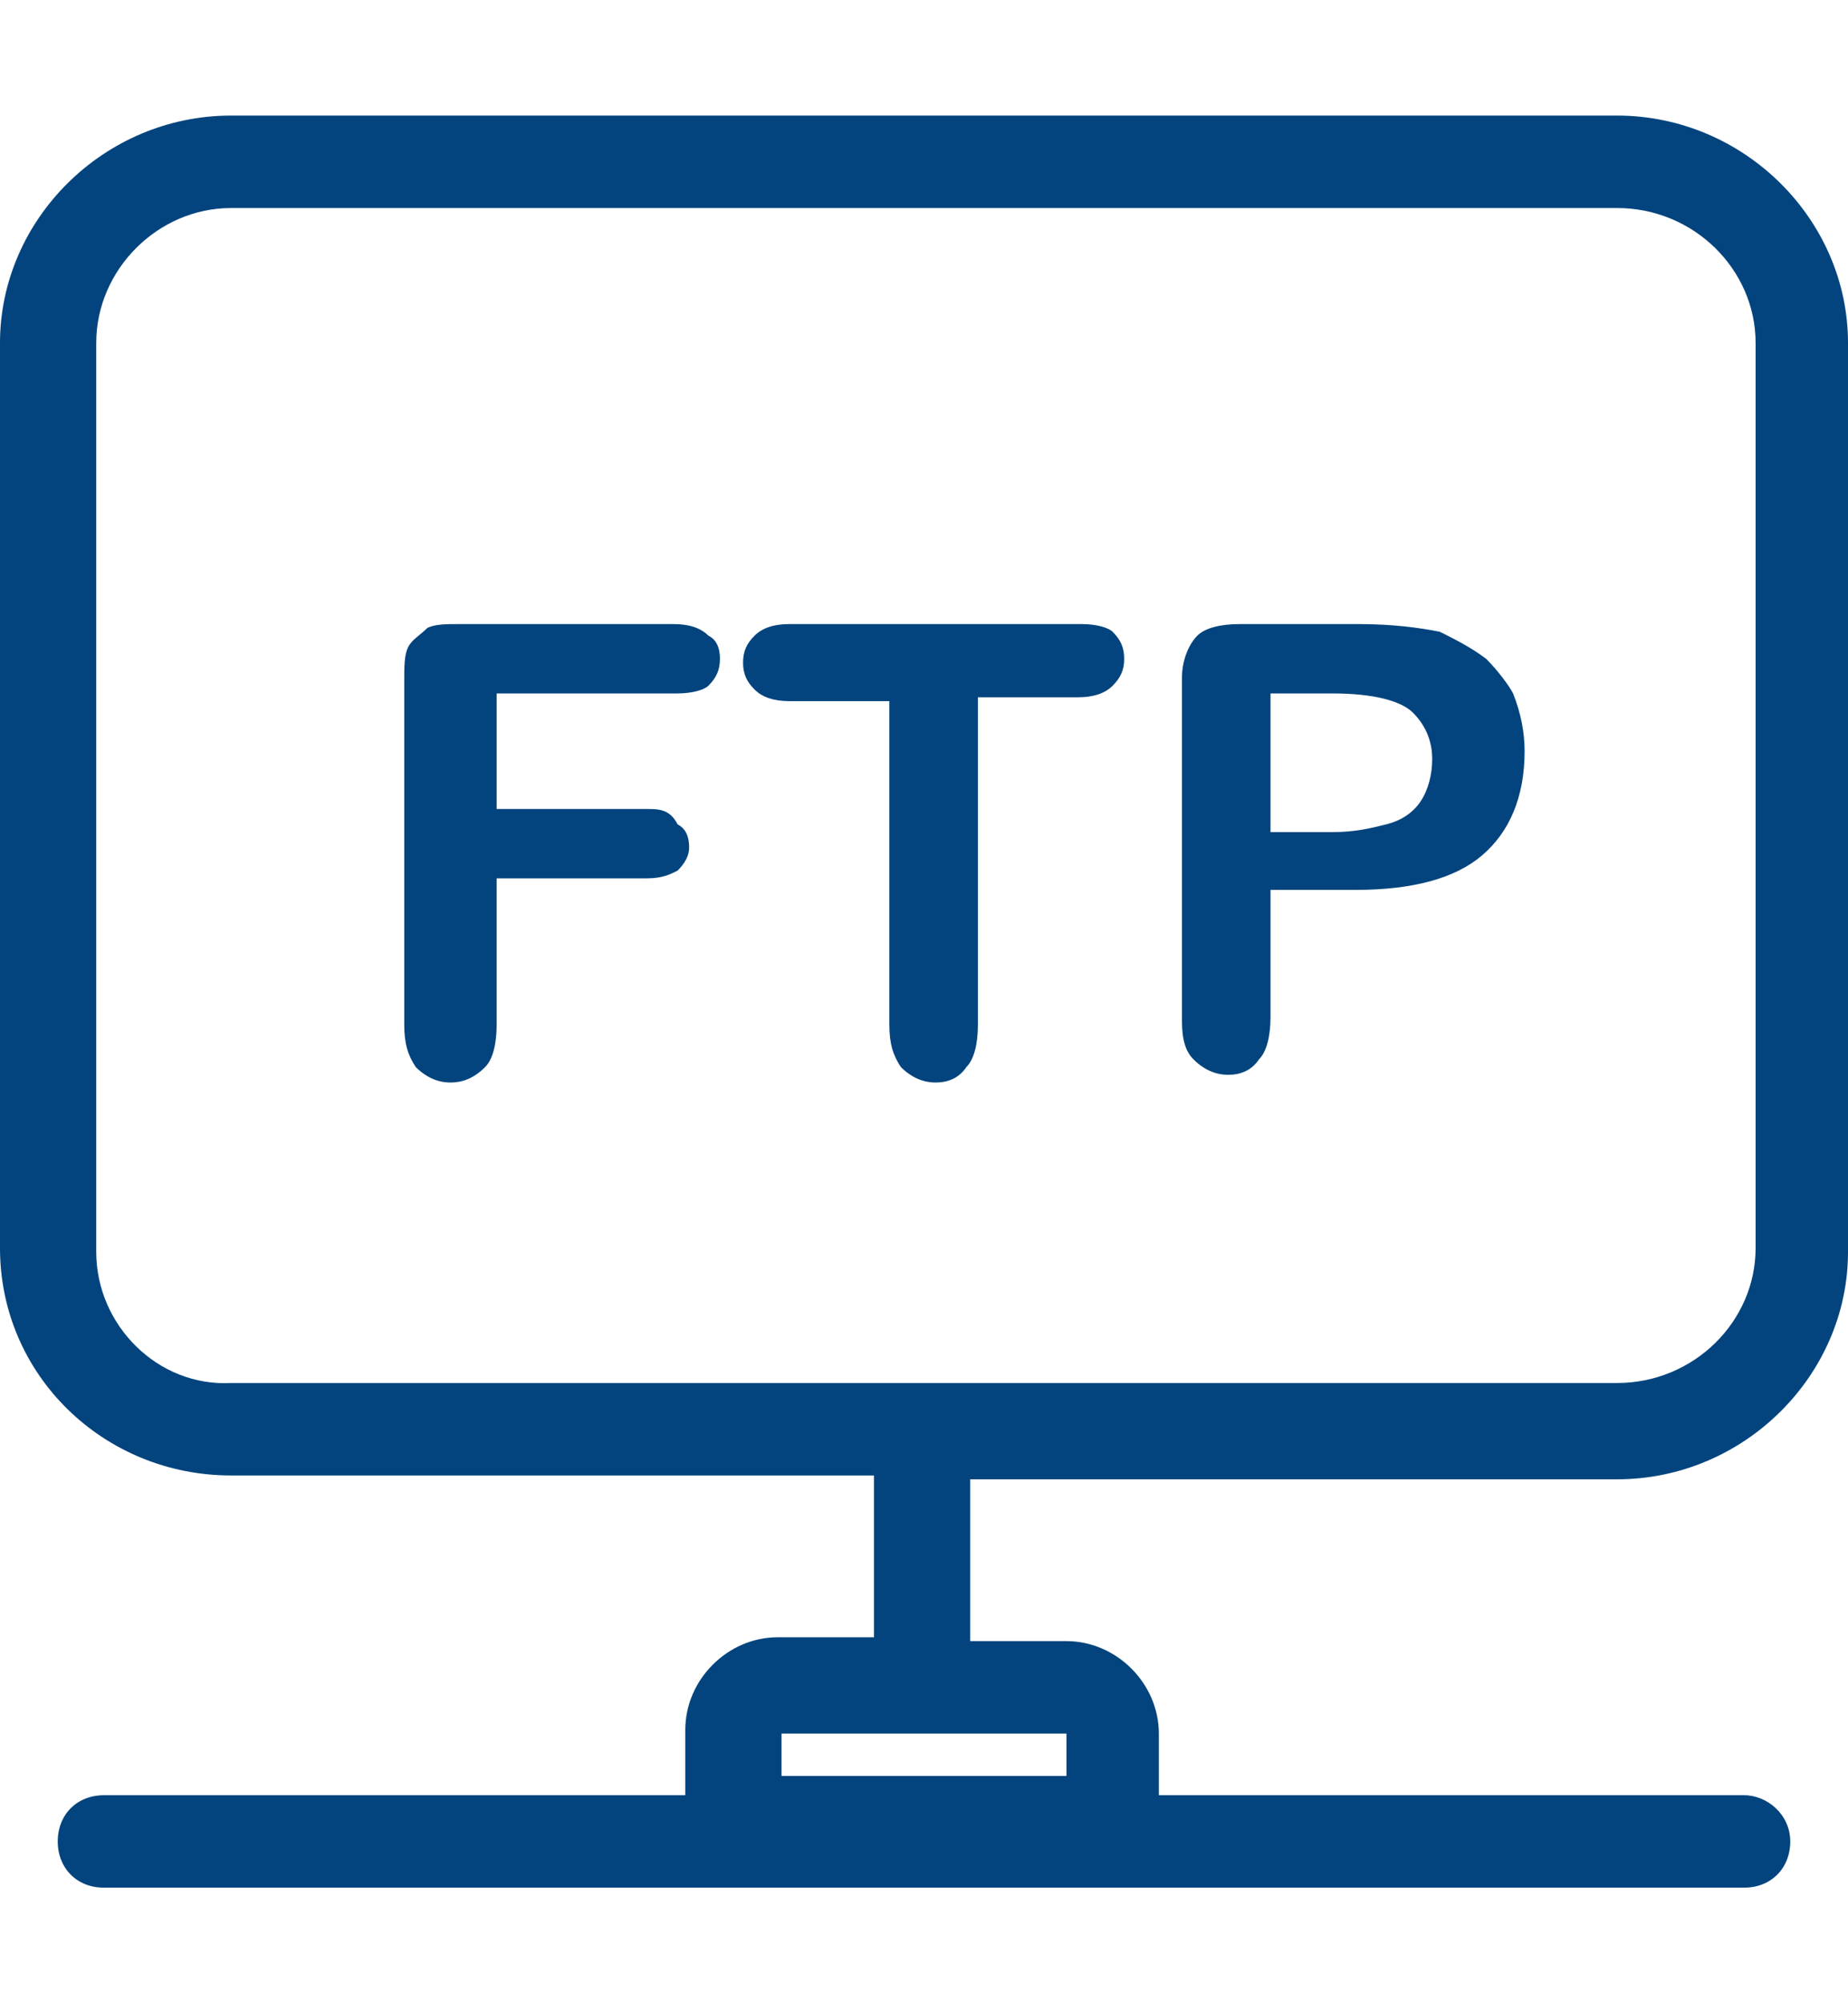 <?xml version="1.0" encoding="utf-8"?>
<!-- Generator: Adobe Illustrator 25.0.0, SVG Export Plug-In . SVG Version: 6.00 Build 0)  -->
<svg version="1.1" id="图层_1" xmlns="http://www.w3.org/2000/svg" xmlns:xlink="http://www.w3.org/1999/xlink" x="0px" y="0px"
	 viewBox="0 0 48 52" style="enable-background:new 0 0 48 52;" xml:space="preserve">
<style type="text/css">
	.st0{fill:#03447E;}
</style>
<path class="st0" d="M42,38.4c3.3,0,6-2.7,6-5.9V8.9C48,5.7,45.3,3,42,3H6C2.7,3,0,5.7,0,8.9v23.5c0,3.3,2.7,5.9,6,5.9h16.7v4.2
	h-2.5c-1.3,0-2.4,1.1-2.4,2.4v1.2c0,0.2,0,0.3,0,0.5H2.7c-0.7,0-1.2,0.5-1.2,1.2S2,49,2.7,49h42.6c0.7,0,1.2-0.5,1.2-1.2
	s-0.6-1.2-1.2-1.2H30.1c0-0.1,0-0.3,0-0.5V45c0-1.3-1.1-2.4-2.4-2.4h-2.5v-4.2L42,38.4L42,38.4z M27.7,46.1h-7.4V45h7.4V46.1z
	 M2.5,32.5V8.9C2.5,7,4.1,5.4,6,5.4h36c2,0,3.6,1.6,3.6,3.5v23.5c0,1.9-1.6,3.5-3.6,3.5H6C4.1,36,2.5,34.4,2.5,32.5z"/>
<path class="st0" d="M17.5,16.2h-5.6c-0.3,0-0.6,0-0.8,0.1c-0.2,0.2-0.4,0.3-0.5,0.5c-0.1,0.2-0.1,0.5-0.1,0.9v8.9
	c0,0.5,0.1,0.8,0.3,1.1c0.2,0.2,0.5,0.4,0.9,0.4c0.3,0,0.6-0.1,0.9-0.4c0.2-0.2,0.3-0.6,0.3-1.1v-3.8h3.9c0.4,0,0.6-0.1,0.8-0.2
	c0.2-0.2,0.3-0.4,0.3-0.6c0-0.3-0.1-0.5-0.3-0.6C17.4,21,17.1,21,16.8,21h-3.9v-3h4.7c0.4,0,0.7-0.1,0.8-0.2
	c0.2-0.2,0.3-0.4,0.3-0.7c0-0.3-0.1-0.5-0.3-0.6C18.2,16.3,17.9,16.2,17.5,16.2z M28.1,16.2h-7.6c-0.4,0-0.7,0.1-0.9,0.3
	s-0.3,0.4-0.3,0.7c0,0.3,0.1,0.5,0.3,0.7s0.5,0.3,0.9,0.3h2.6v8.4c0,0.5,0.1,0.8,0.3,1.1c0.2,0.2,0.5,0.4,0.9,0.4
	c0.3,0,0.6-0.1,0.8-0.4c0.2-0.2,0.3-0.6,0.3-1.1v-8.5H28c0.4,0,0.7-0.1,0.9-0.3c0.2-0.2,0.3-0.4,0.3-0.7c0-0.3-0.1-0.5-0.3-0.7
	C28.8,16.3,28.5,16.2,28.1,16.2z M38.6,17.1c-0.4-0.3-0.8-0.5-1.2-0.7c-0.5-0.1-1.2-0.2-2.1-0.2h-3.1c-0.5,0-0.9,0.1-1.1,0.3
	s-0.4,0.6-0.4,1.1v8.9c0,0.5,0.1,0.8,0.3,1c0.2,0.2,0.5,0.4,0.9,0.4c0.3,0,0.6-0.1,0.8-0.4c0.2-0.2,0.3-0.6,0.3-1.1v-3.3h2.2
	c1.5,0,2.6-0.3,3.3-0.9c0.7-0.6,1.1-1.5,1.1-2.7c0-0.5-0.1-1-0.3-1.5C39.2,17.8,38.9,17.4,38.6,17.1z M36.9,20.8
	c-0.2,0.3-0.5,0.5-0.9,0.6c-0.4,0.1-0.8,0.2-1.4,0.2H33V18h1.6c1.1,0,1.8,0.2,2.1,0.5s0.5,0.7,0.5,1.2
	C37.2,20.1,37.1,20.5,36.9,20.8z"/>
</svg>
